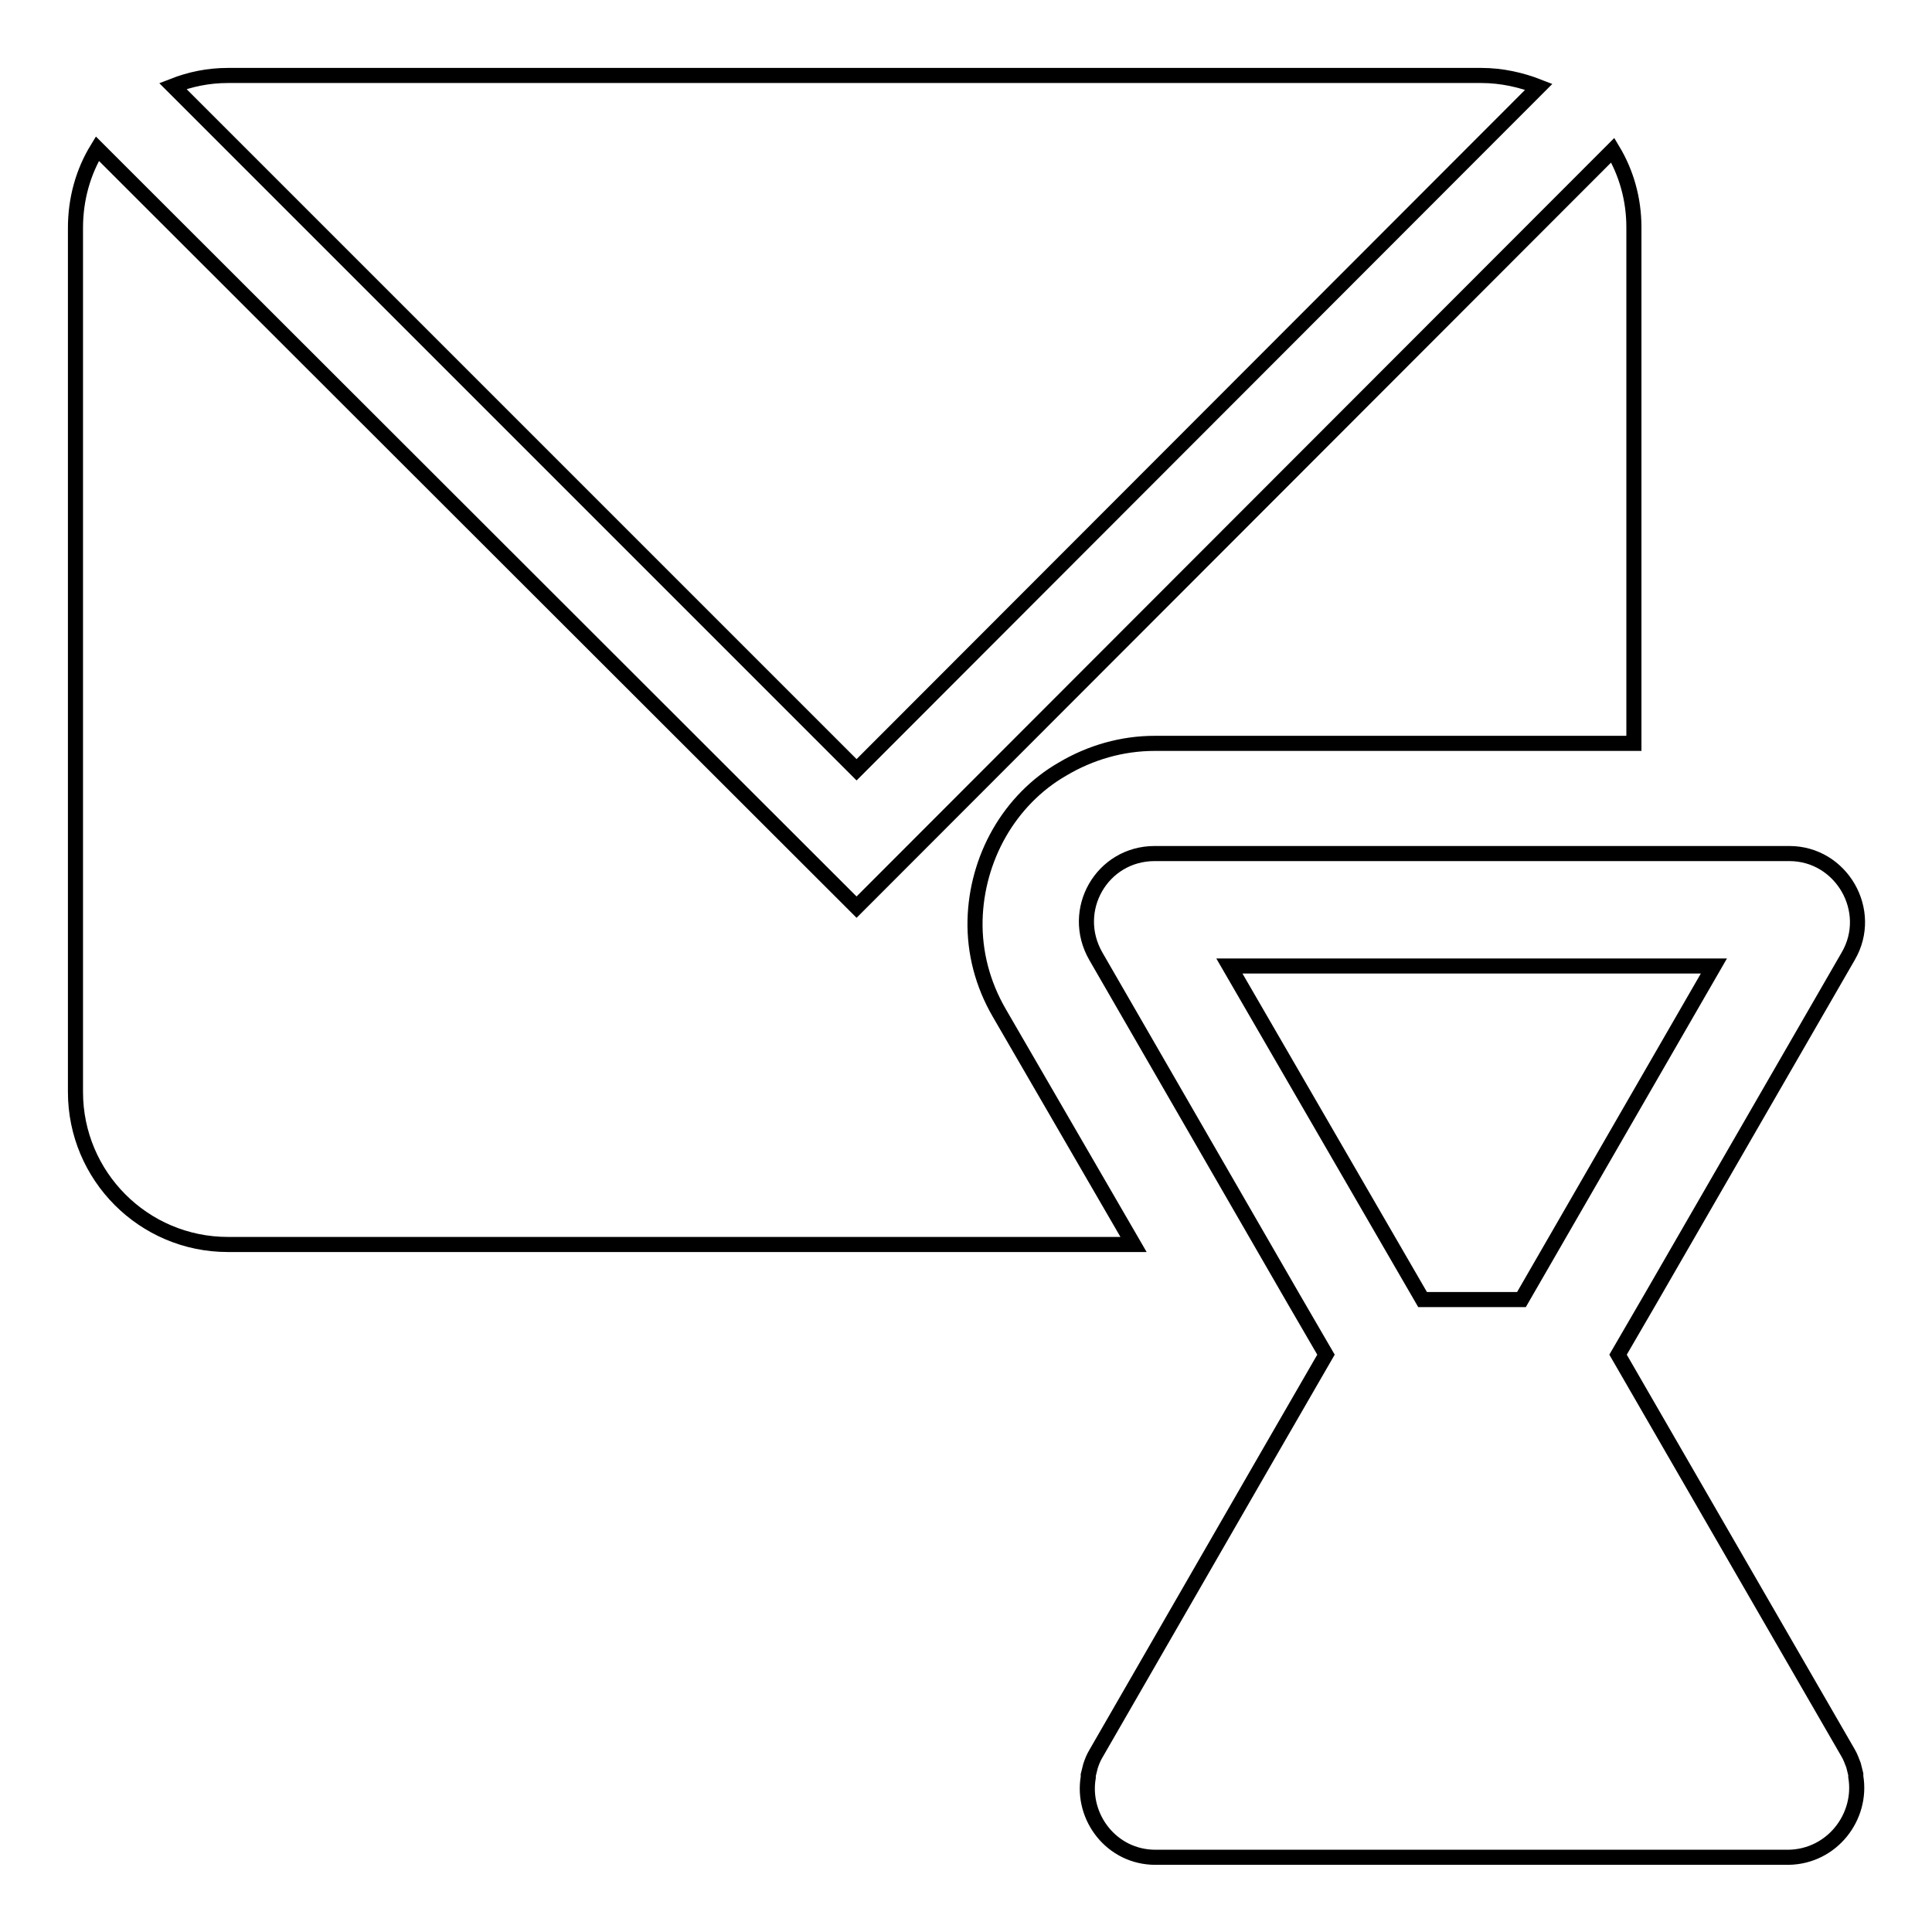 <?xml version="1.0" encoding="utf-8"?>
<!-- Svg Vector Icons : http://www.onlinewebfonts.com/icon -->
<!DOCTYPE svg PUBLIC "-//W3C//DTD SVG 1.1//EN" "http://www.w3.org/Graphics/SVG/1.1/DTD/svg11.dtd">
<svg version="1.1" xmlns="http://www.w3.org/2000/svg" xmlns:xlink="http://www.w3.org/1999/xlink" x="0px" y="0px" viewBox="0 0 256 256" enable-background="new 0 0 256 256" xml:space="preserve">
<g> <path stroke-width="2" fill-opacity="0" stroke="#000000"  d="M245.9,235.4c0-0.1,0-0.2,0-0.3c-0.1-0.4-0.2-0.8-0.3-1.2c-0.2-0.5-0.4-1.1-0.7-1.6l-30.5-52.8l4.3-7.4l0,0 l26.2-45.4c3.5-6-0.9-13.6-7.8-13.6H153c-7,0-11.3,7.5-7.8,13.6l26.2,45.4l0,0l4.3,7.4l-8.2,14.2l-22.3,38.7 c-0.3,0.5-0.5,1-0.7,1.6c-0.1,0.4-0.2,0.8-0.3,1.2c0,0.1,0,0.2,0,0.3c-0.9,5.3,3.1,10.6,8.9,10.6h83.9 C242.8,246,246.8,240.7,245.9,235.4z M188.5,172.2L162.9,128h64.2l-25.5,44.2l0,0H188.5L188.5,172.2z M203.9,11.5 c-2.3-0.9-4.9-1.5-7.6-1.5H30.2c-2.6,0-5,0.5-7.3,1.4l90.6,90.6L203.9,11.5z M132.4,134.2c-2.2-3.8-3.3-8-3.2-12.3 c0.1-4,1.2-8,3.2-11.5c2-3.5,4.9-6.5,8.4-8.5c3.7-2.2,7.9-3.4,12.2-3.4h63.5V30.1c0-3.7-1-7.2-2.8-10.2L113.5,120.2L12.9,19.7 c-1.9,3.1-2.9,6.7-2.9,10.5v114.5c0,11.1,9,20.2,20.2,20.2h120L132.4,134.2z"/></g>
</svg>